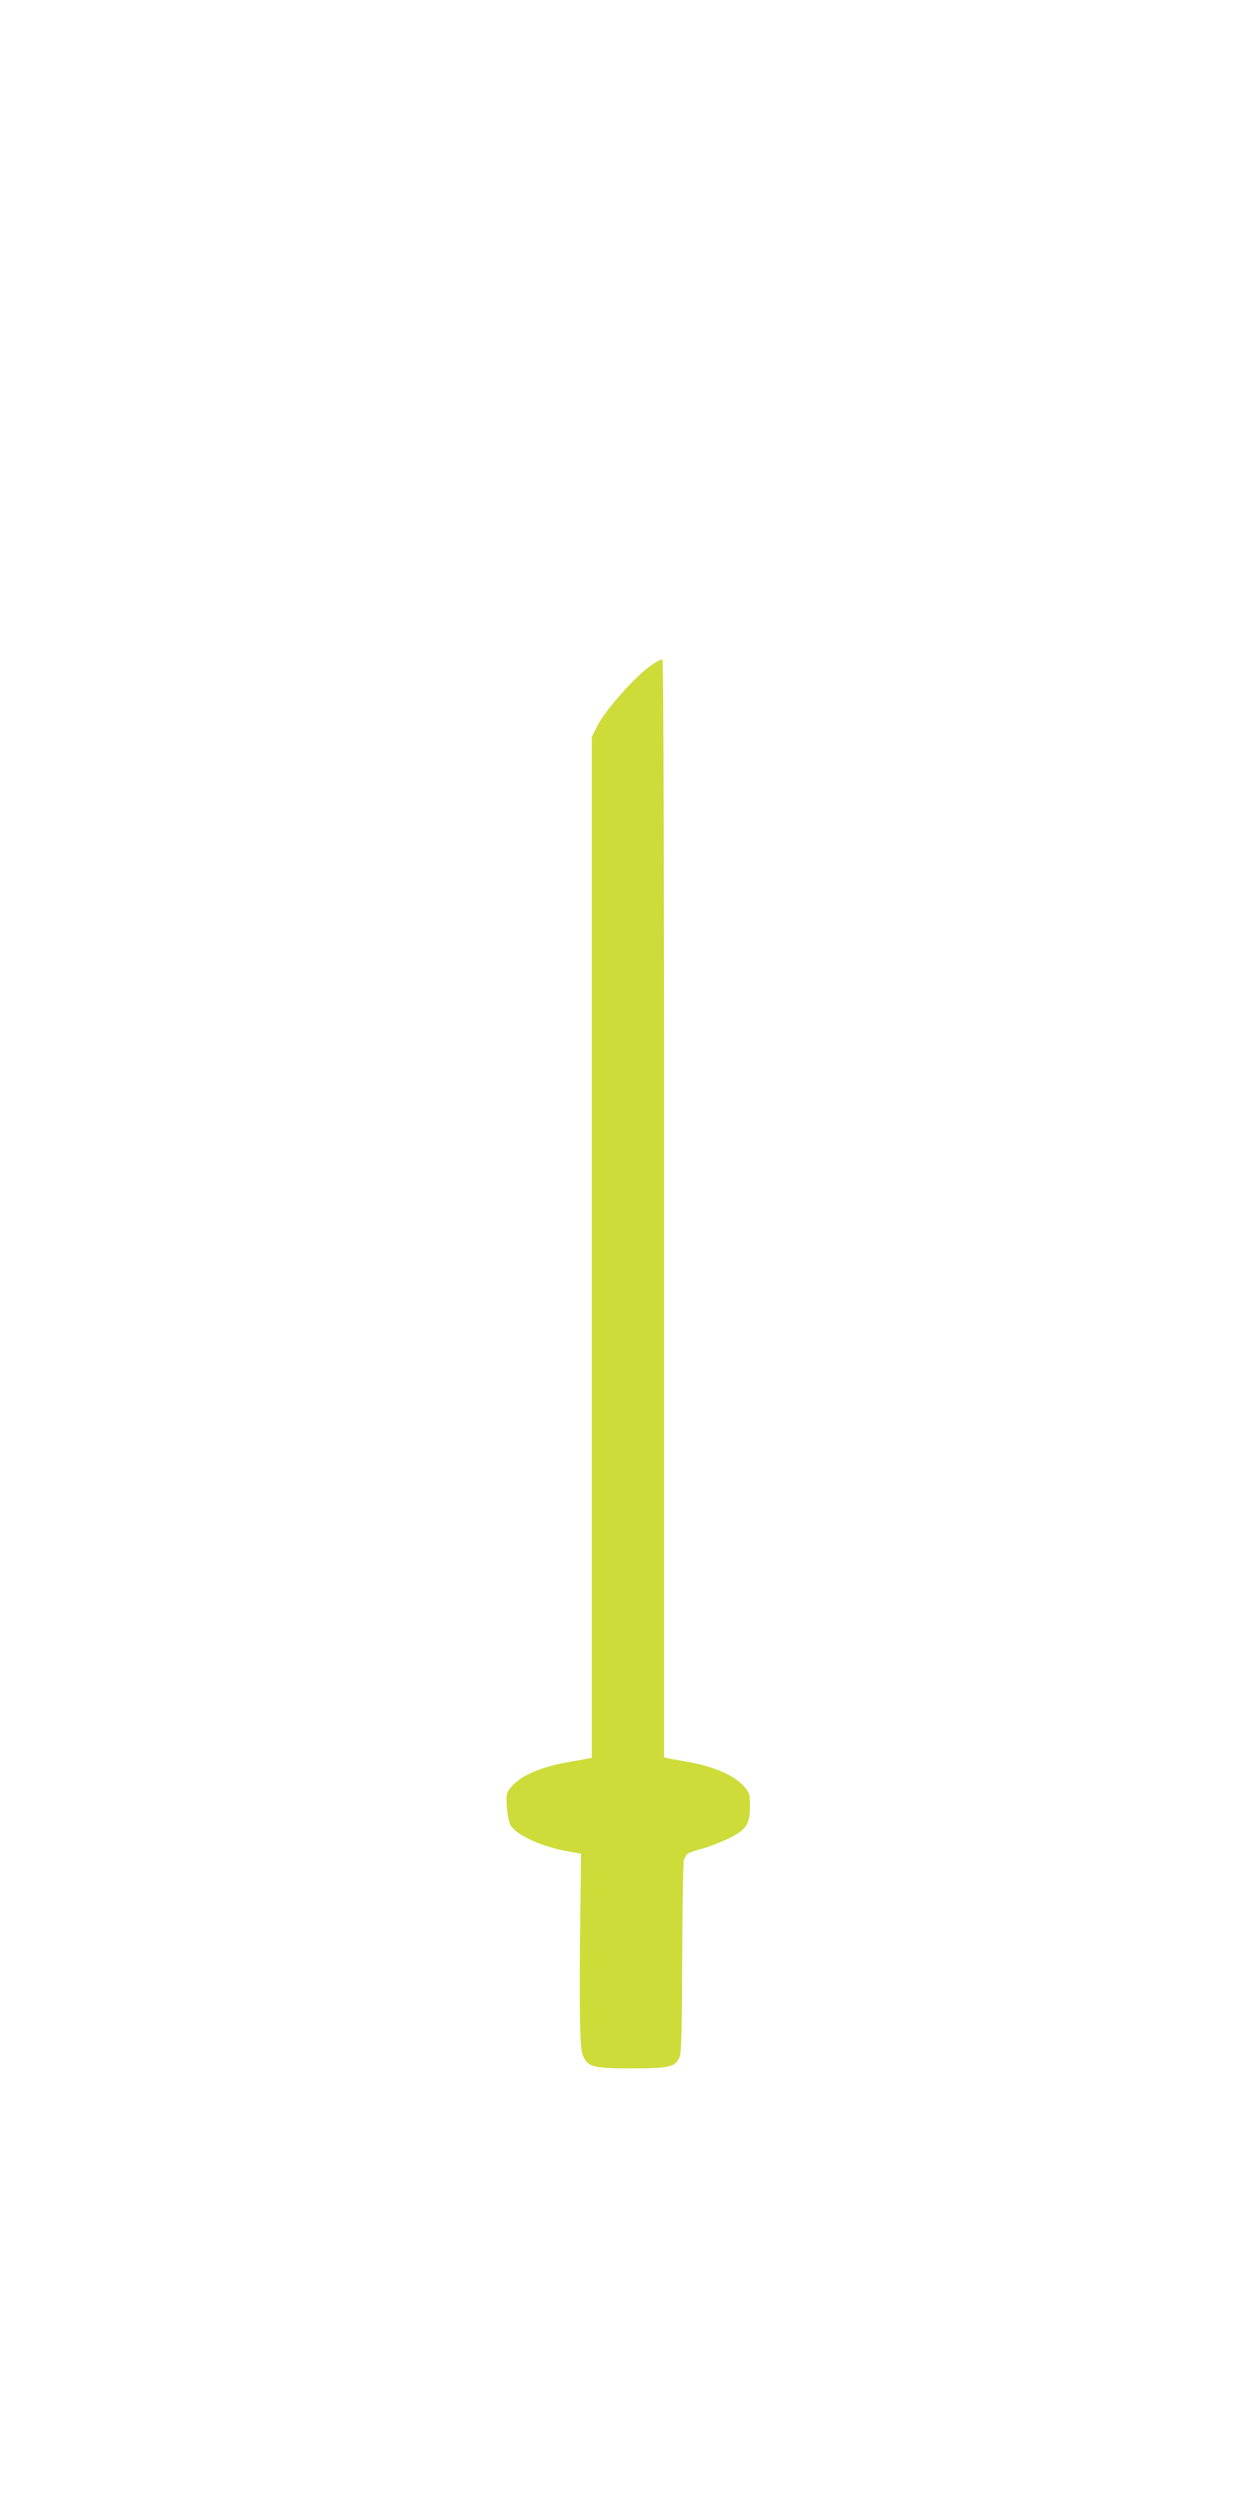 <?xml version="1.0" standalone="no"?>
<!DOCTYPE svg PUBLIC "-//W3C//DTD SVG 20010904//EN"
 "http://www.w3.org/TR/2001/REC-SVG-20010904/DTD/svg10.dtd">
<svg version="1.0" xmlns="http://www.w3.org/2000/svg"
 width="640pt" height="1280pt" viewBox="0 0 640 1280"
 preserveAspectRatio="xMidYMid meet">
<g transform="translate(0,1280) scale(0.1,-0.1)"
fill="#cddc39" stroke="none">
<path d="M3321 9384 c-82 -62 -224 -224 -261 -298 l-30 -59 0 -2613 0 -2614
-22 -4 c-13 -3 -52 -10 -88 -16 -144 -24 -249 -69 -298 -124 -30 -35 -31 -39
-27 -108 3 -40 12 -82 20 -95 35 -52 163 -110 298 -133 l62 -11 -3 -247 c-7
-556 -4 -748 12 -785 25 -60 51 -67 251 -67 195 0 223 7 245 59 9 22 12 157
13 518 1 268 5 490 9 493 3 3 8 12 10 20 2 8 32 22 73 32 39 10 103 35 143 54
93 45 112 73 112 166 0 61 -3 71 -32 103 -48 55 -156 102 -291 125 -34 6 -74
13 -90 16 l-27 6 0 2805 c1 1630 -3 2810 -8 2815 -5 5 -35 -11 -71 -38z"/>
</g>
</svg>
